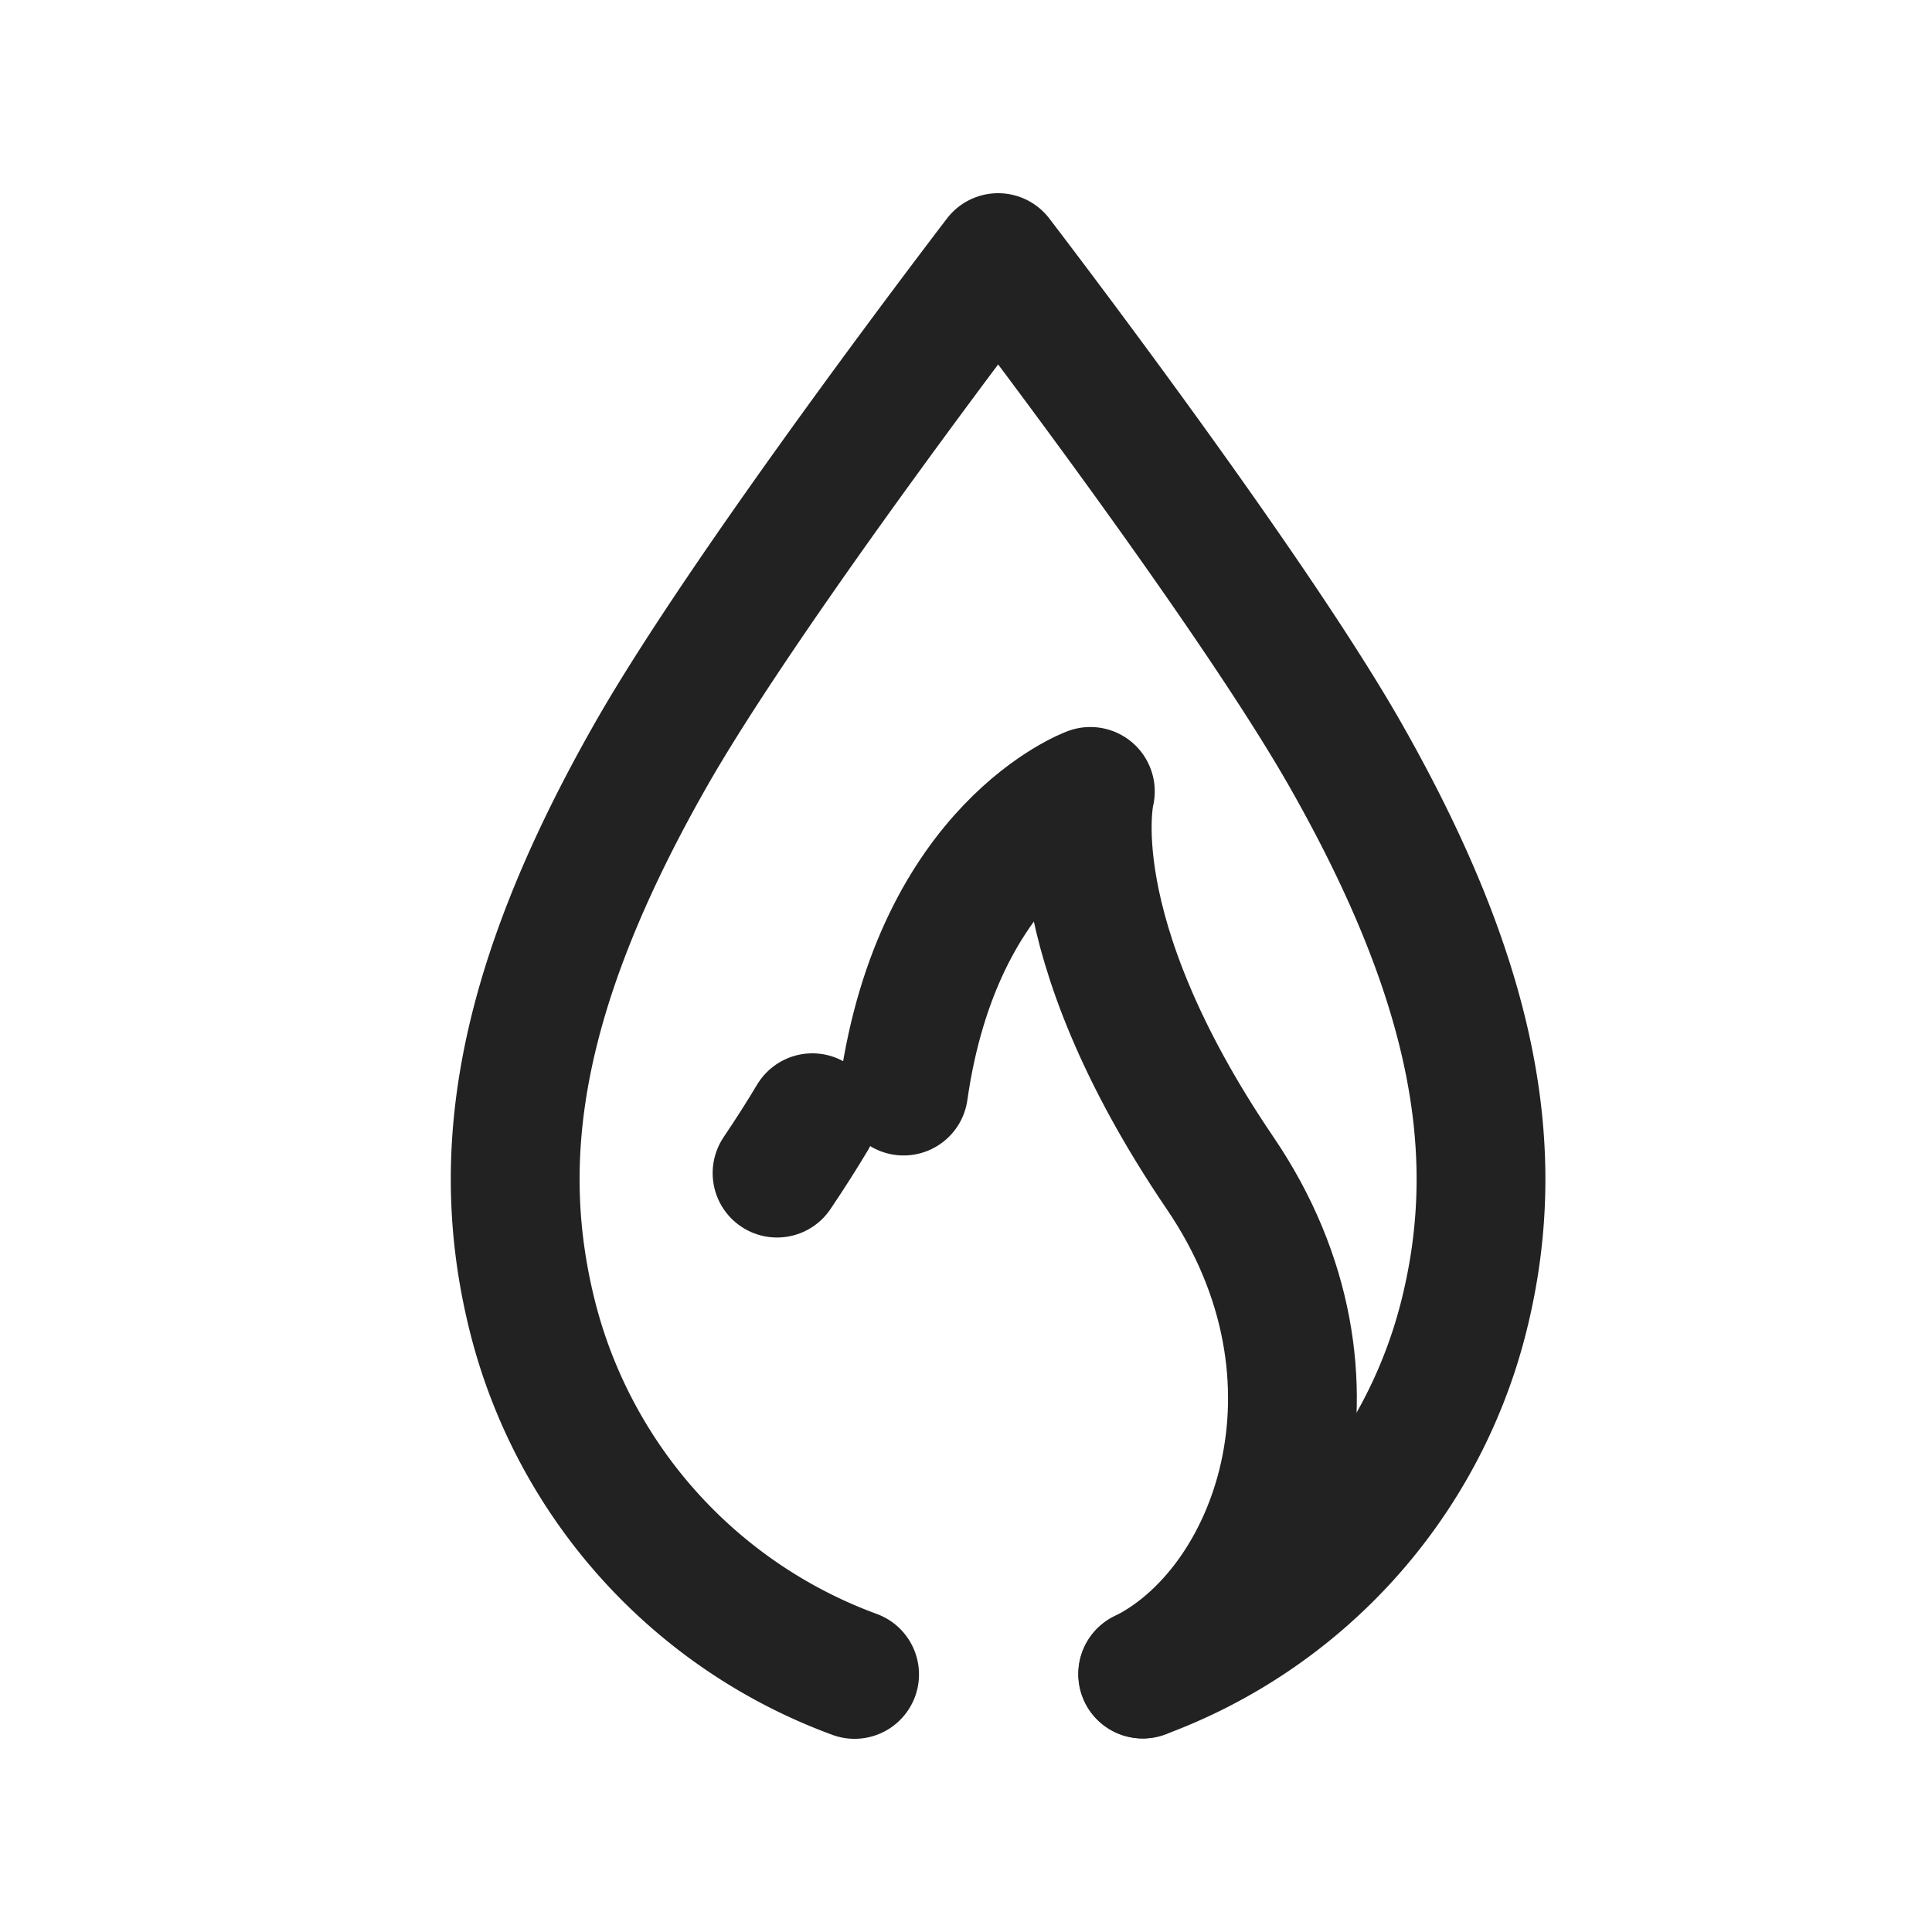 <svg xmlns="http://www.w3.org/2000/svg" width="30" height="30" viewBox="0 0 30 30"><g transform="translate(-1677 356)"><g transform="translate(-1293 -1165)"><path d="M2983.27,835a8,8,0,0,1-4.984-5.487c-.648-2.5-.256-5.139,1.813-8.779,1.522-2.678,5.4-7.734,5.4-7.734s3.879,5.056,5.4,7.734c2.068,3.64,2.46,6.282,1.812,8.779a8,8,0,0,1-4.968,5.482" fill="none" stroke="#222" stroke-linecap="round" stroke-linejoin="round" stroke-width="2"/><path d="M2987.746,834.994c2.057-1.017,3.383-4.568,1.2-7.778-2.56-3.77-2.015-5.927-2.015-5.927s-2.36.864-2.9,4.653" fill="none" stroke="#222" stroke-linecap="round" stroke-linejoin="round" stroke-width="2"/><path d="M2982.066,827.216q.3-.445.548-.86" fill="none" stroke="#222" stroke-linecap="round" stroke-linejoin="round" stroke-width="2"/></g><rect width="30" height="30" transform="translate(1677 -356)" fill="none"/></g></svg>